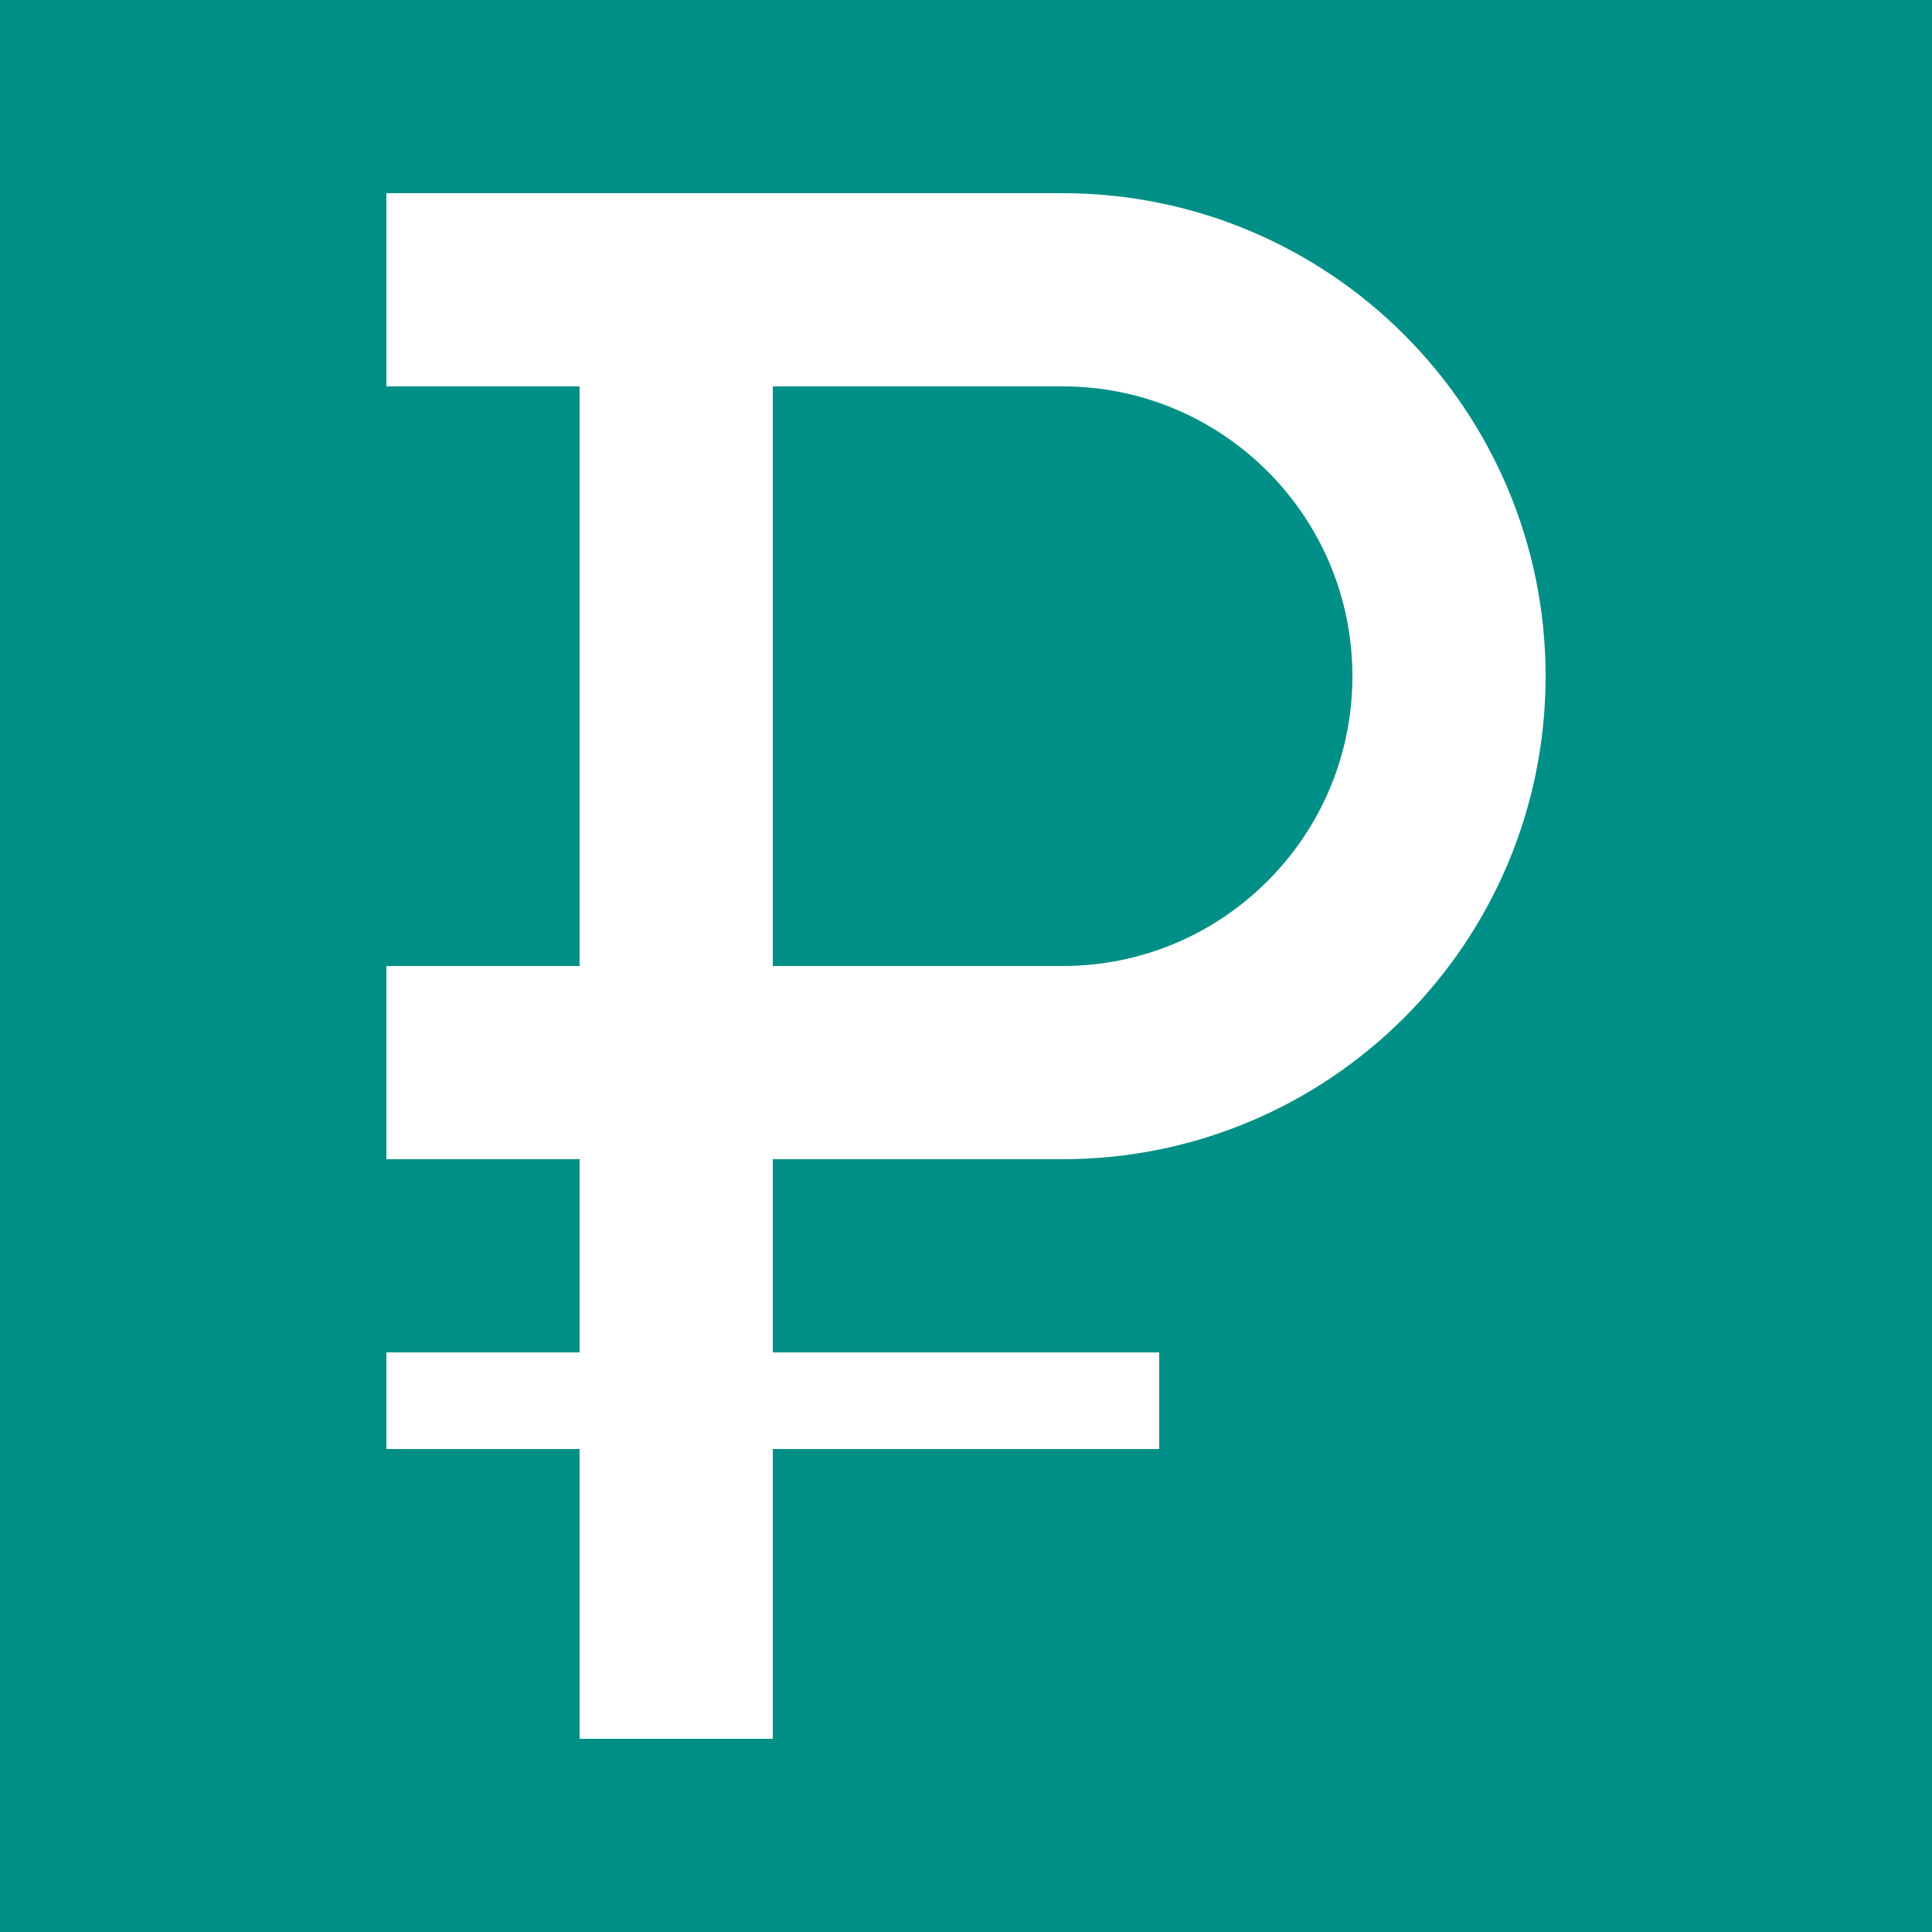 <svg width="40" height="40" viewBox="0 0 40 40" fill="none" xmlns="http://www.w3.org/2000/svg">
<rect width="40" height="40" fill="#008F86"/>
<path d="M14 4V36" stroke="white" stroke-width="4"/>
<path d="M22 22C26.418 22 30 18.418 30 14C30 9.582 26.418 6 22 6" stroke="white" stroke-width="4"/>
<path d="M8 22H22" stroke="white" stroke-width="4"/>
<path d="M8 6H22" stroke="white" stroke-width="4"/>
<path d="M8 29H24" stroke="white" stroke-width="2"/>
</svg>
